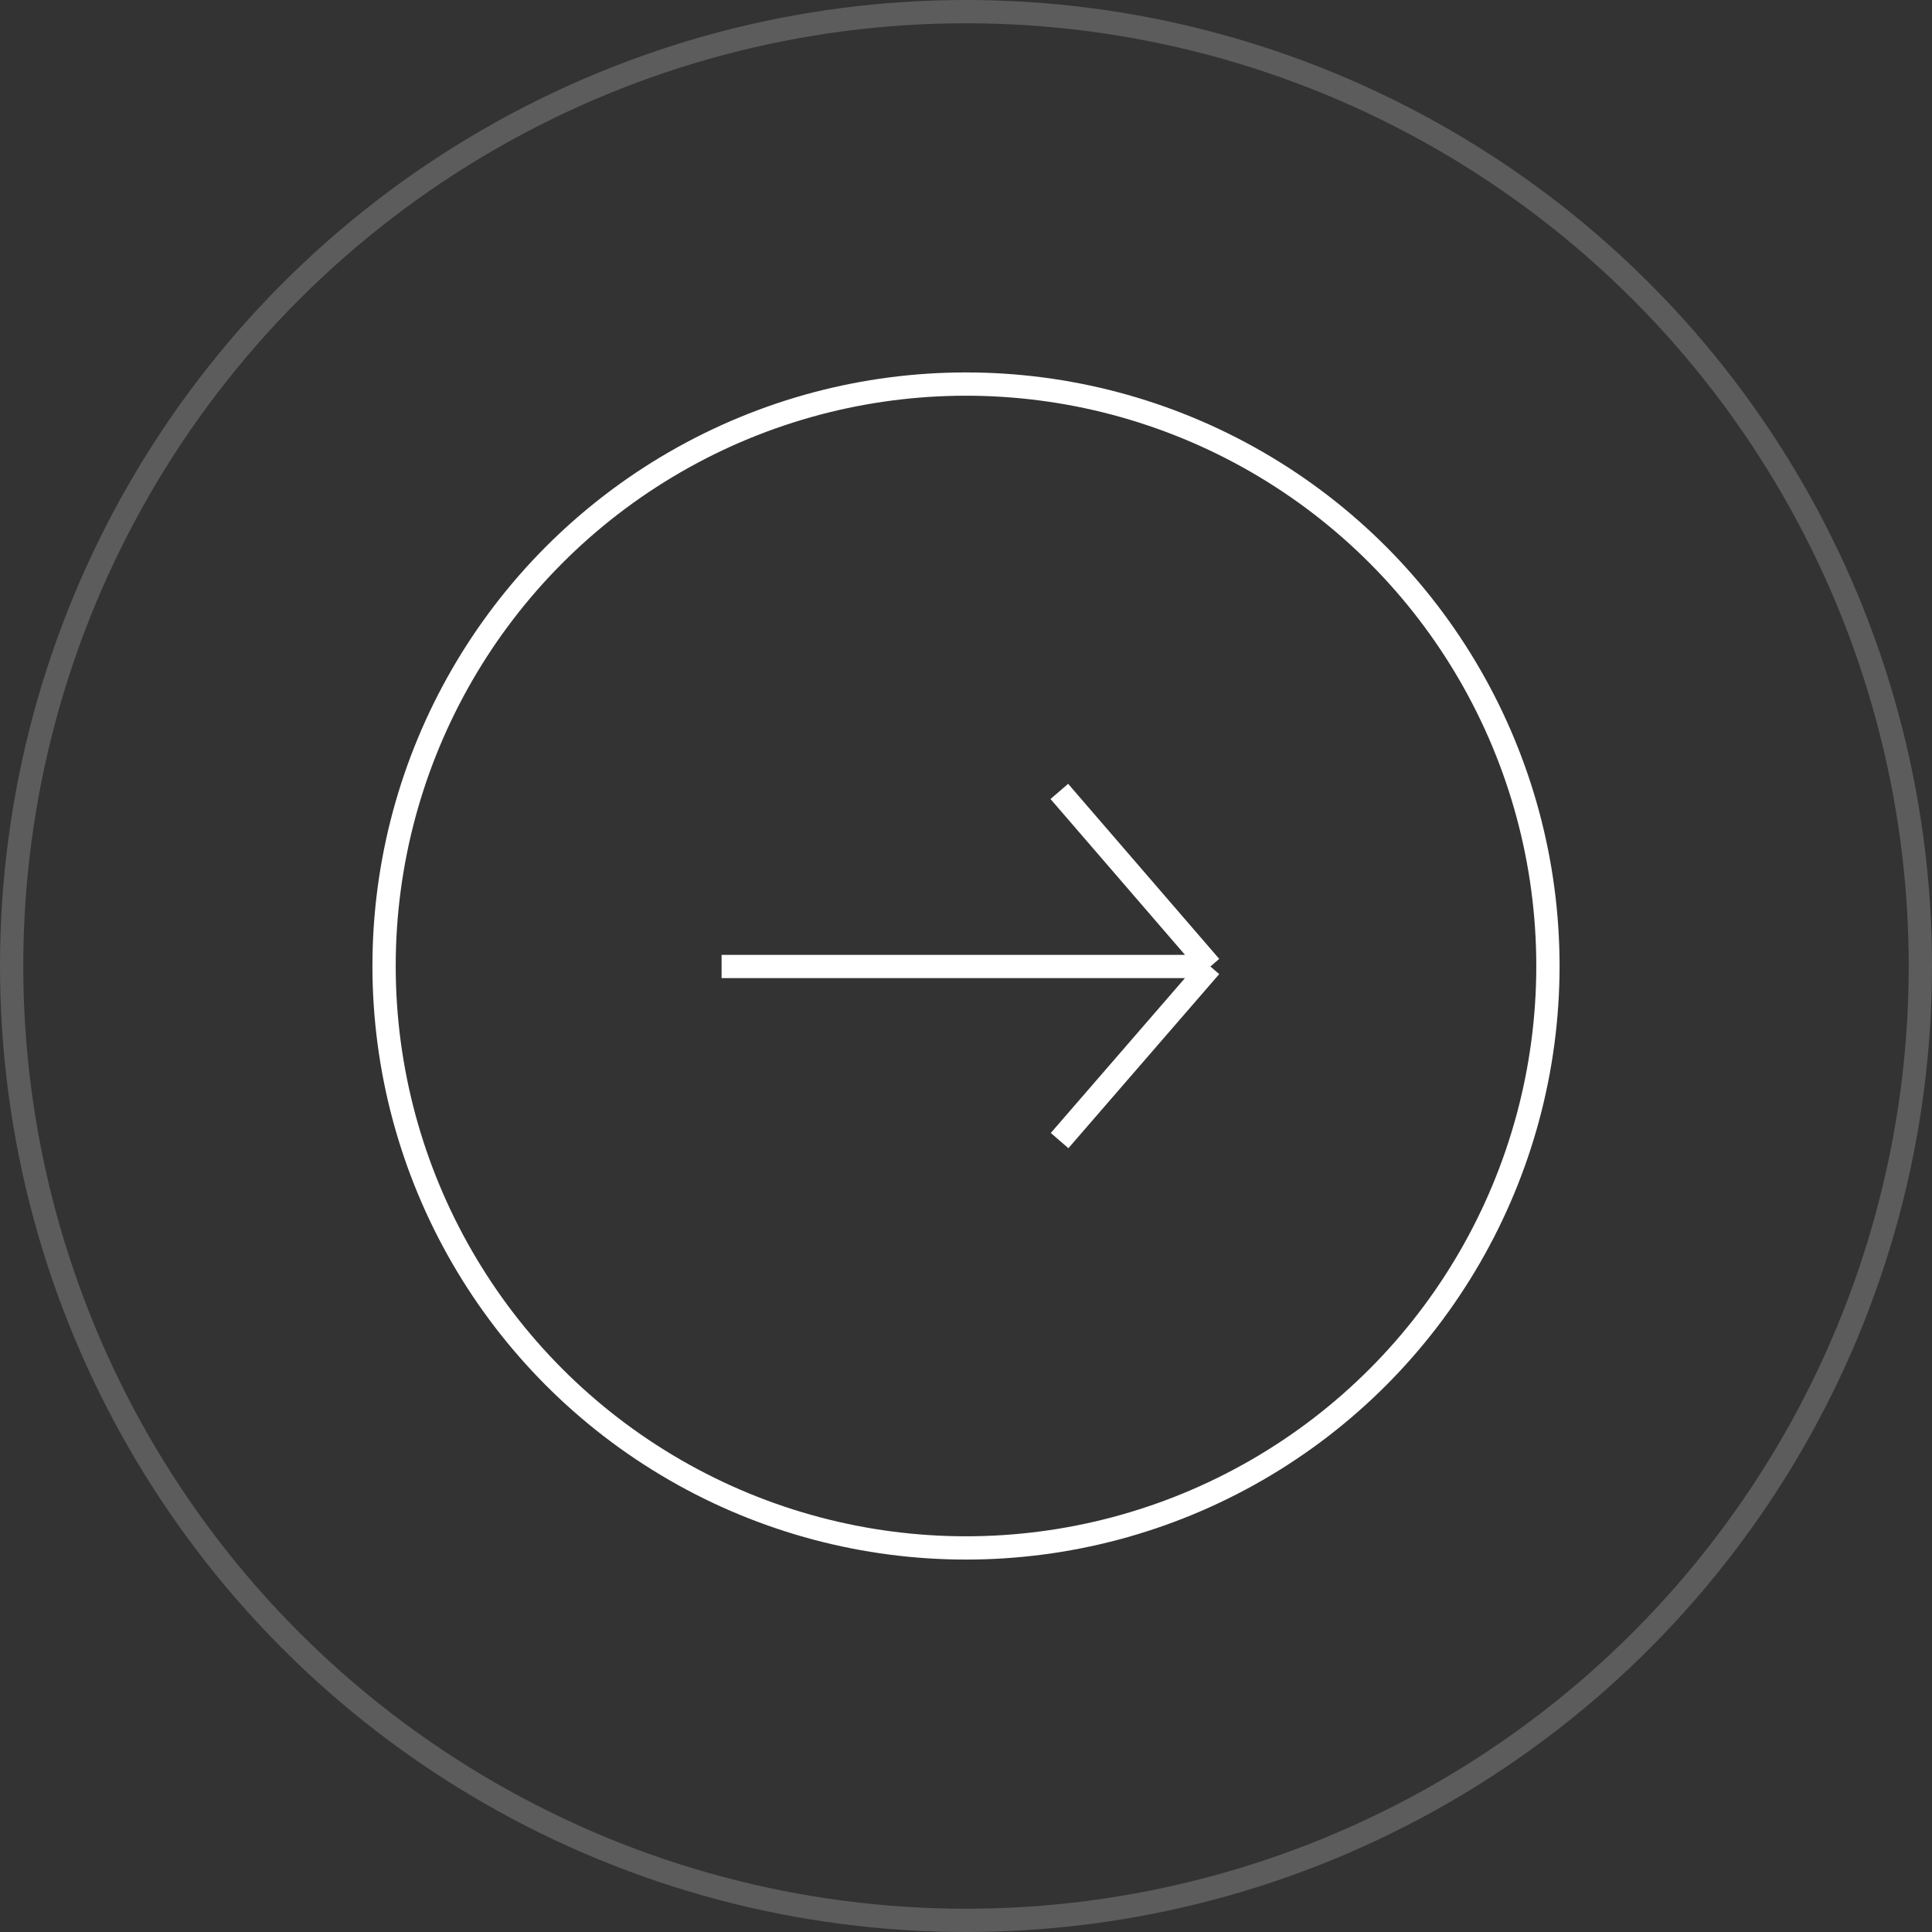 <?xml version="1.0" encoding="UTF-8"?> <svg xmlns="http://www.w3.org/2000/svg" width="83" height="83" viewBox="0 0 83 83" fill="none"><rect x="0" y="0" width="83" height="83" fill="#333333" stroke="none"/> <circle cx="41.5" cy="41.5" r="25" stroke="white"></circle> <circle cx="41.5" cy="41.5" r="41" stroke="white" stroke-opacity="0.2"></circle> <path d="M45.509 34L52 41.521M52 41.521L45.521 49M52 41.521H31" stroke="white"></path> </svg> 